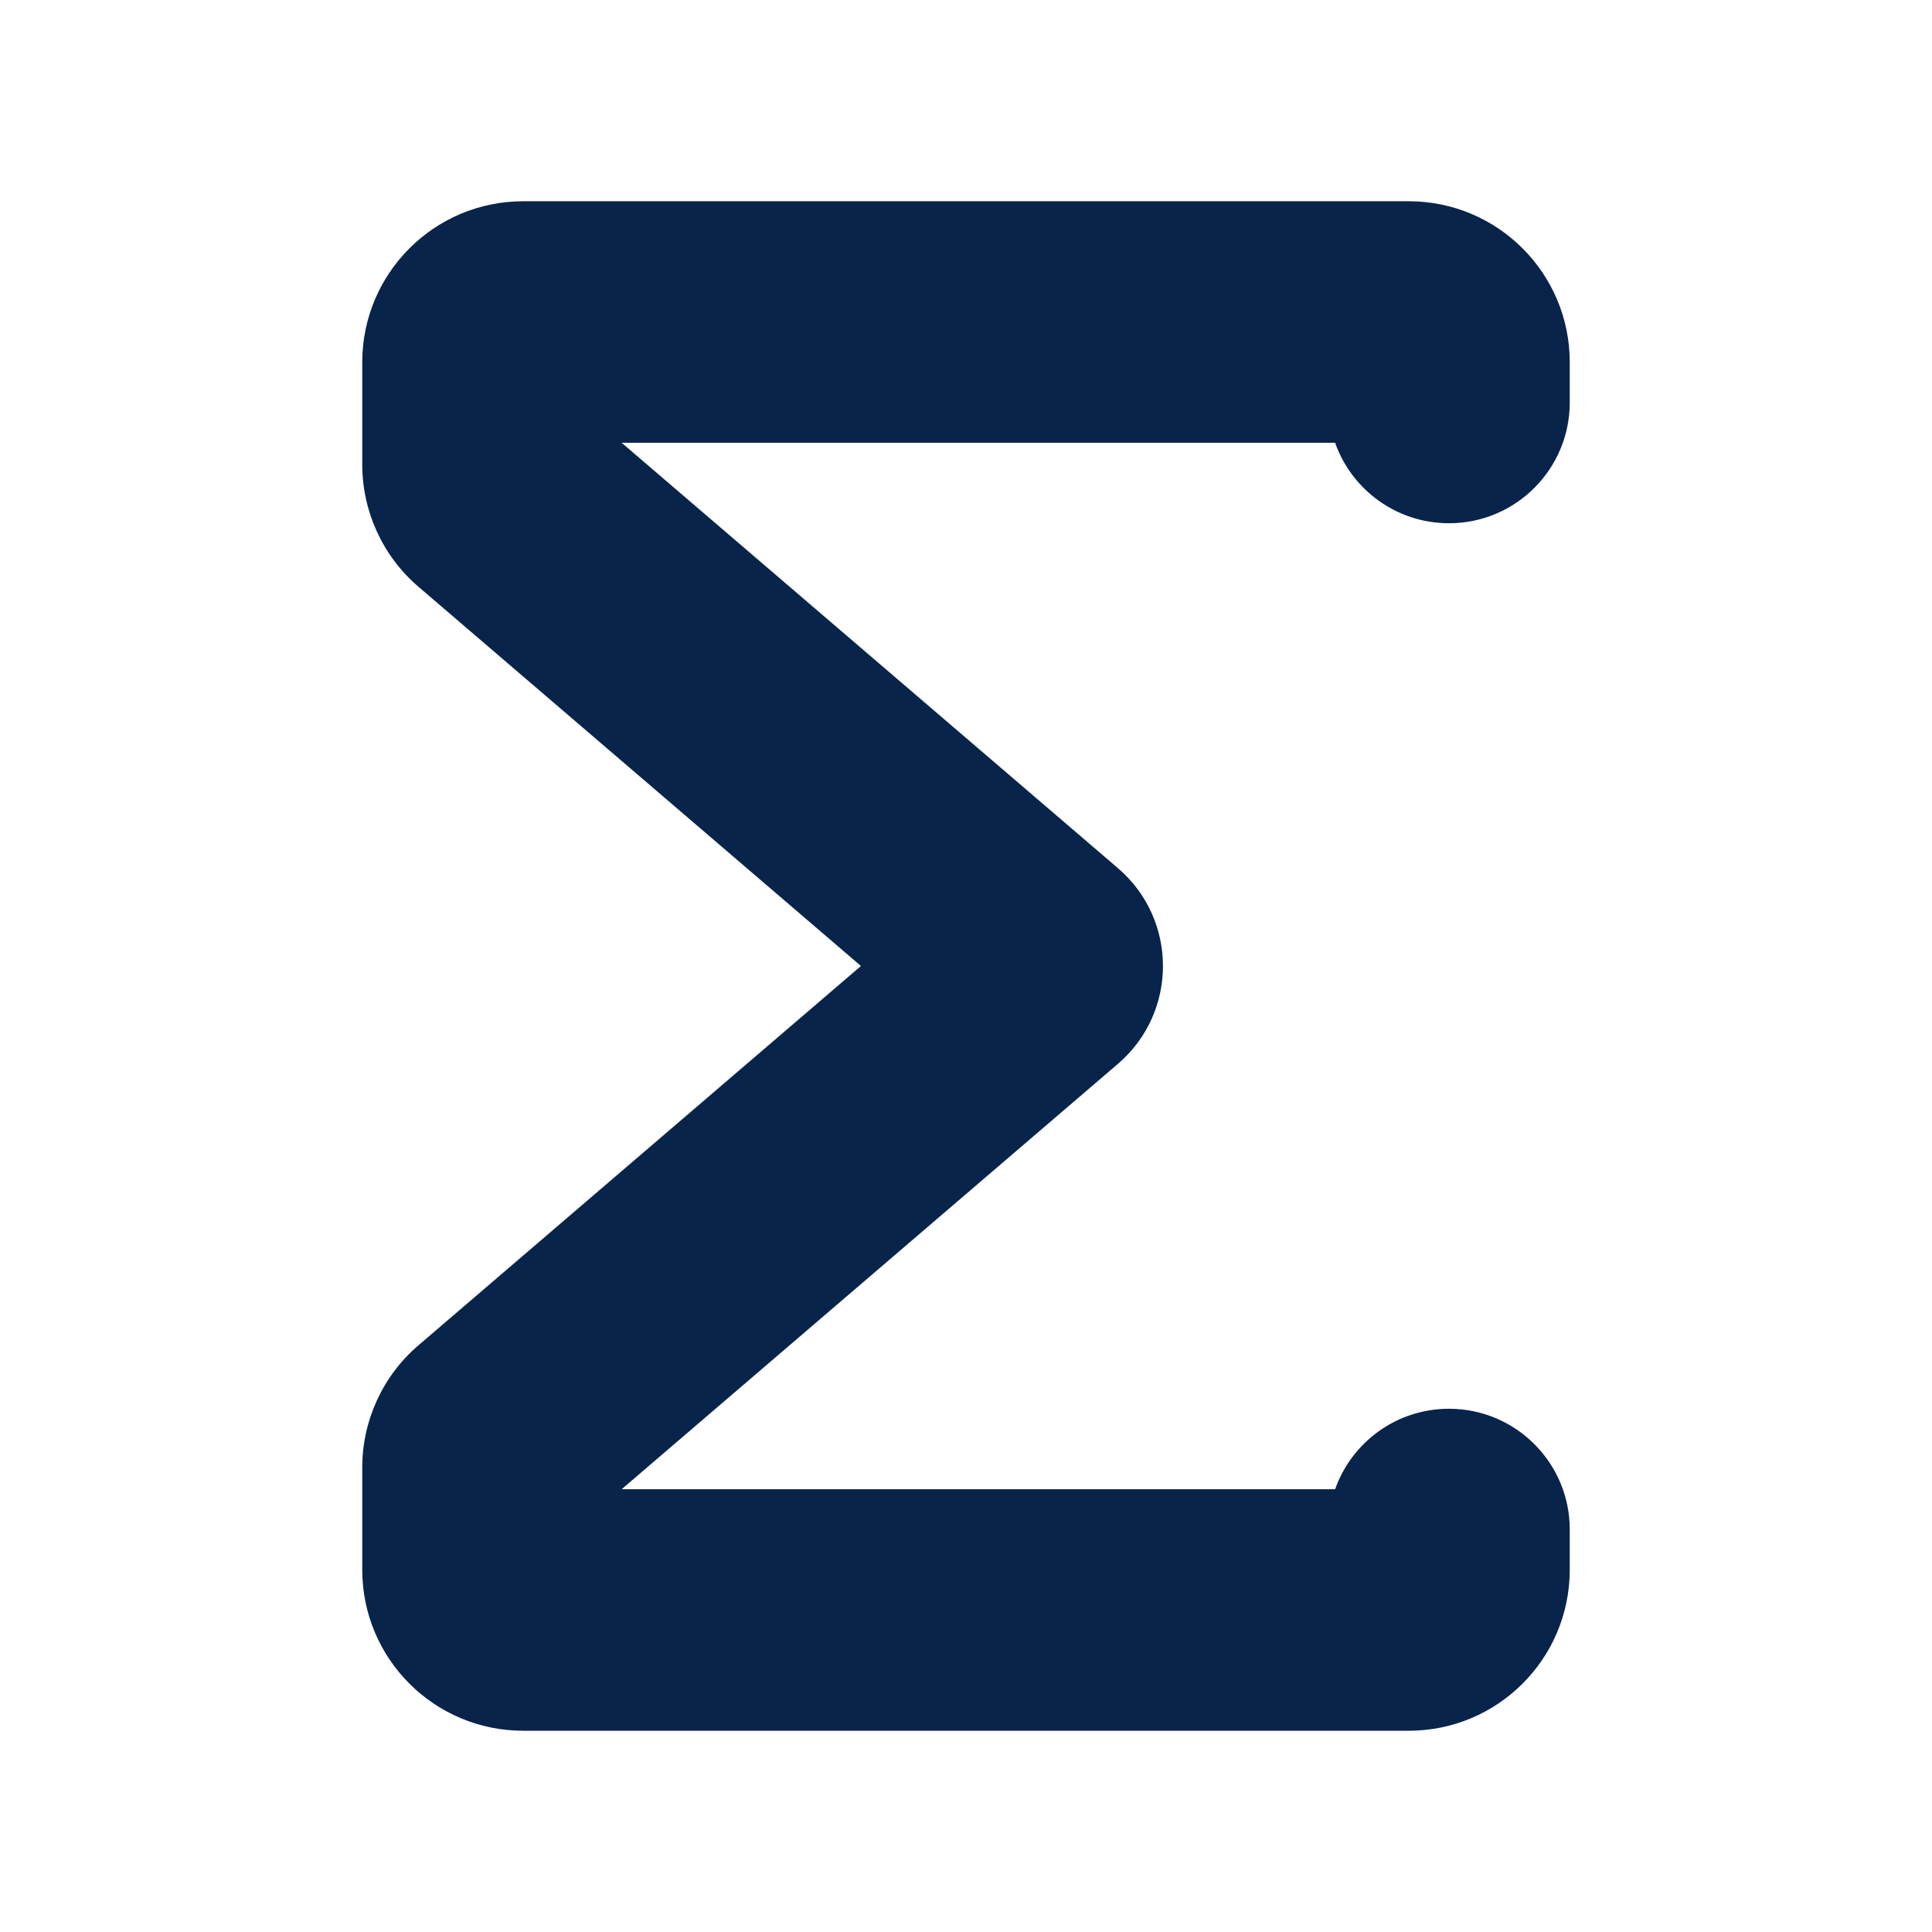 <?xml version="1.0" encoding="UTF-8"?>

<svg width="800px" height="800px" viewBox="0 0 24 24" version="1.1" xmlns="http://www.w3.org/2000/svg" xmlns:xlink="http://www.w3.org/1999/xlink">
    <title>formula_fill</title>
    <g id="页面-1" stroke="none" stroke-width="1" fill="none" fill-rule="evenodd">
        <g id="Editor" transform="translate(-480, -144)">
            <g id="formula_fill" transform="translate(480, 144)">
                <path d="M24,0 L24,24 L0,24 L0,0 L24,0 Z M12.593,23.258 L12.582,23.26 L12.511,23.295 L12.492,23.299 L12.492,23.299 L12.477,23.295 L12.406,23.26 C12.396,23.256 12.387,23.259 12.382,23.265 L12.378,23.276 L12.361,23.703 L12.366,23.723 L12.377,23.736 L12.48,23.81 L12.495,23.814 L12.495,23.814 L12.507,23.81 L12.611,23.736 L12.623,23.72 L12.623,23.72 L12.627,23.703 L12.61,23.276 C12.608,23.266 12.601,23.259 12.593,23.258 L12.593,23.258 Z M12.858,23.145 L12.845,23.147 L12.66,23.24 L12.65,23.25 L12.65,23.25 L12.647,23.261 L12.665,23.691 L12.67,23.703 L12.67,23.703 L12.678,23.71 L12.879,23.803 C12.891,23.807 12.902,23.803 12.908,23.795 L12.912,23.781 L12.878,23.167 C12.875,23.155 12.867,23.147 12.858,23.145 L12.858,23.145 Z M12.143,23.147 C12.133,23.142 12.122,23.145 12.116,23.153 L12.11,23.167 L12.076,23.781 C12.075,23.793 12.083,23.802 12.093,23.805 L12.108,23.803 L12.309,23.71 L12.319,23.702 L12.319,23.702 L12.323,23.691 L12.34,23.261 L12.337,23.249 L12.337,23.249 L12.328,23.24 L12.143,23.147 Z" id="MingCute" fill-rule="nonzero">
</path>
                <path d="M4.5,4.5 C4.5,3.395 5.395,2.5 6.5,2.5 L17.5,2.5 C18.605,2.5 19.5,3.395 19.5,4.5 L19.5,5 C19.5,5.828 18.828,6.5 18,6.5 C17.347,6.5 16.791,6.083 16.585,5.5 L7.722,5.5 L13.888,10.785 C14.633,11.424 14.633,12.576 13.888,13.215 L7.722,18.5 L16.585,18.5 C16.791,17.917 17.347,17.5 18,17.5 C18.828,17.5 19.5,18.172 19.5,19 L19.5,19.5 C19.5,20.605 18.605,21.5 17.5,21.5 L6.5,21.5 C5.395,21.5 4.5,20.605 4.5,19.5 L4.5,18.23 C4.5,17.646 4.755,17.091 5.198,16.712 L10.695,12 L5.198,7.289 C4.755,6.909 4.5,6.354 4.5,5.77 L4.5,4.5 Z" id="路径" fill="#09244B">
</path>
            </g>
        </g>
    </g>
</svg>